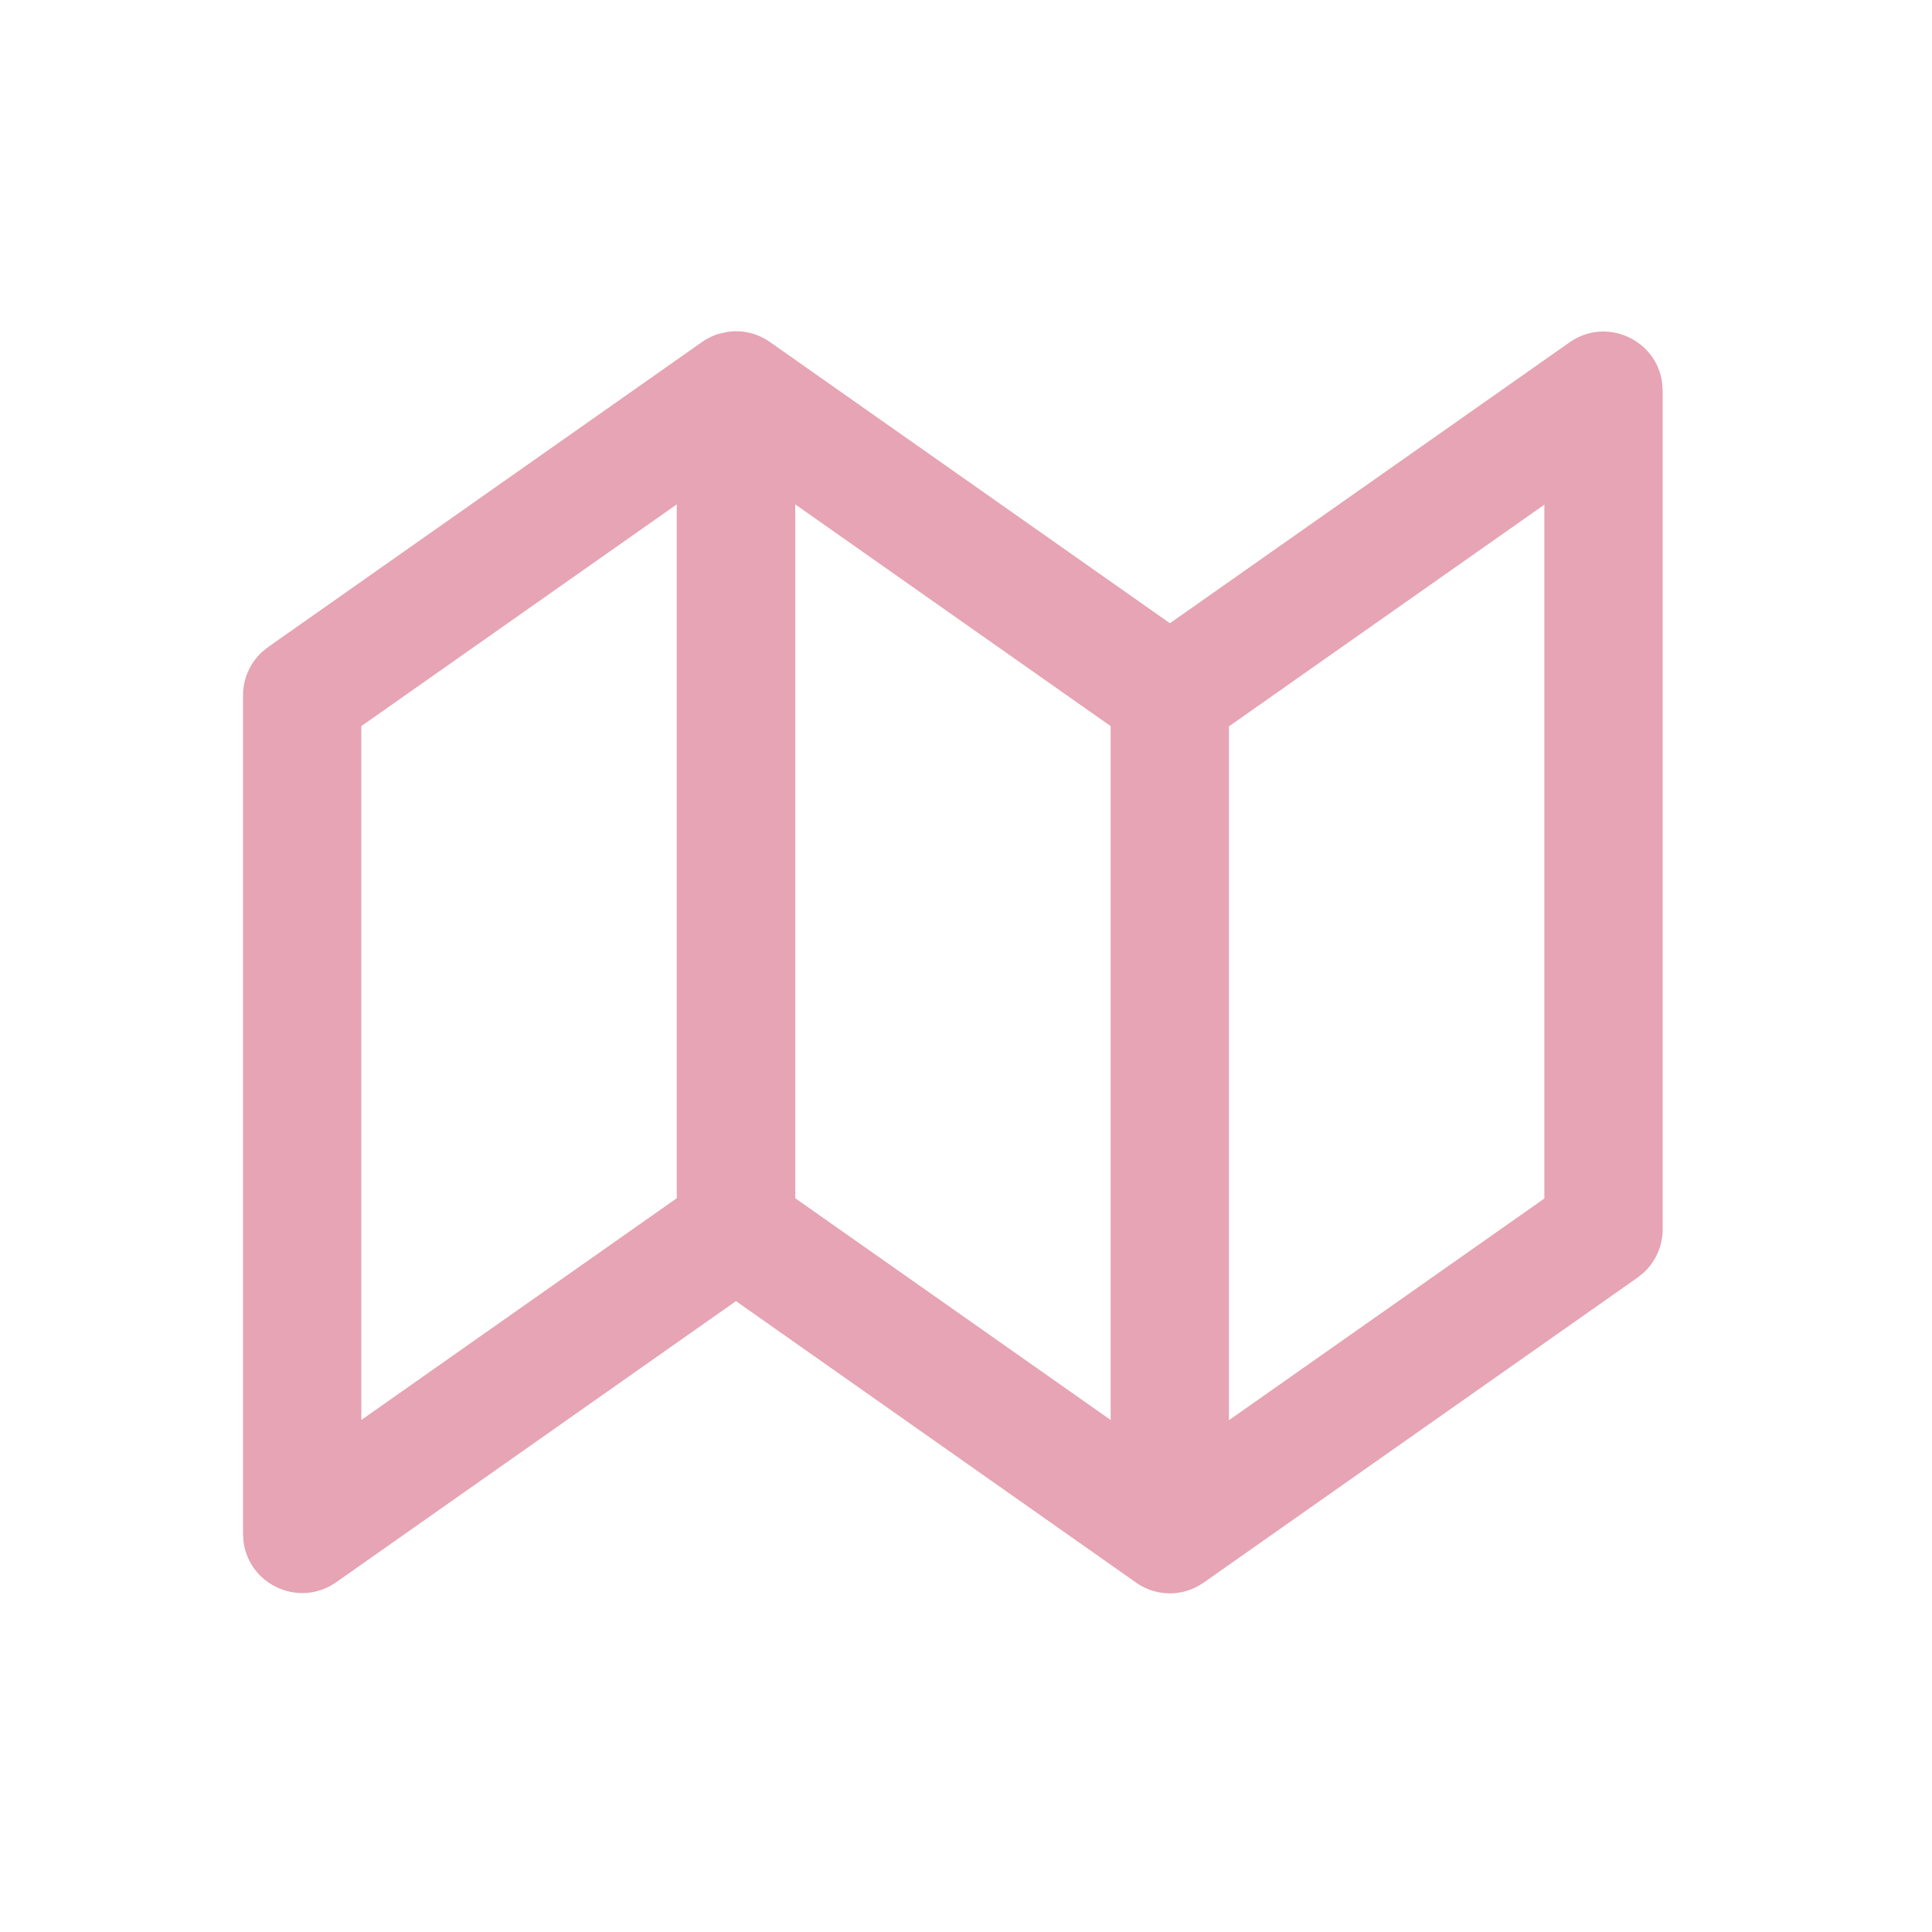<svg xmlns="http://www.w3.org/2000/svg" width="49" height="49" viewBox="0 0 49 49" fill="none"><path d="M18.573 8.404L18.667 8.401L18.758 8.404C18.803 8.406 18.848 8.411 18.893 8.418L18.925 8.425C19.096 8.453 19.266 8.514 19.428 8.61L19.531 8.677L29.672 15.807L39.806 8.684C40.742 8.026 42.009 8.617 42.155 9.702L42.169 9.911V31.176C42.169 31.594 41.994 31.991 41.693 32.272L41.531 32.403L30.531 40.136C29.997 40.511 29.356 40.48 28.876 40.182L18.666 32.999L8.527 40.129C7.591 40.786 6.324 40.196 6.178 39.111L6.164 38.902V17.637C6.164 17.218 6.339 16.822 6.64 16.54L6.801 16.41L17.801 8.677C17.929 8.587 18.064 8.52 18.2 8.475L18.445 8.419L18.573 8.404ZM39.169 12.799L31.169 18.422V36.02L39.169 30.397V12.799ZM17.164 12.792L9.164 18.416V36.014L17.164 30.39V12.792ZM20.169 12.792V30.39L28.169 36.014V18.416L20.169 12.792Z" fill="#E6A4B4"></path></svg>